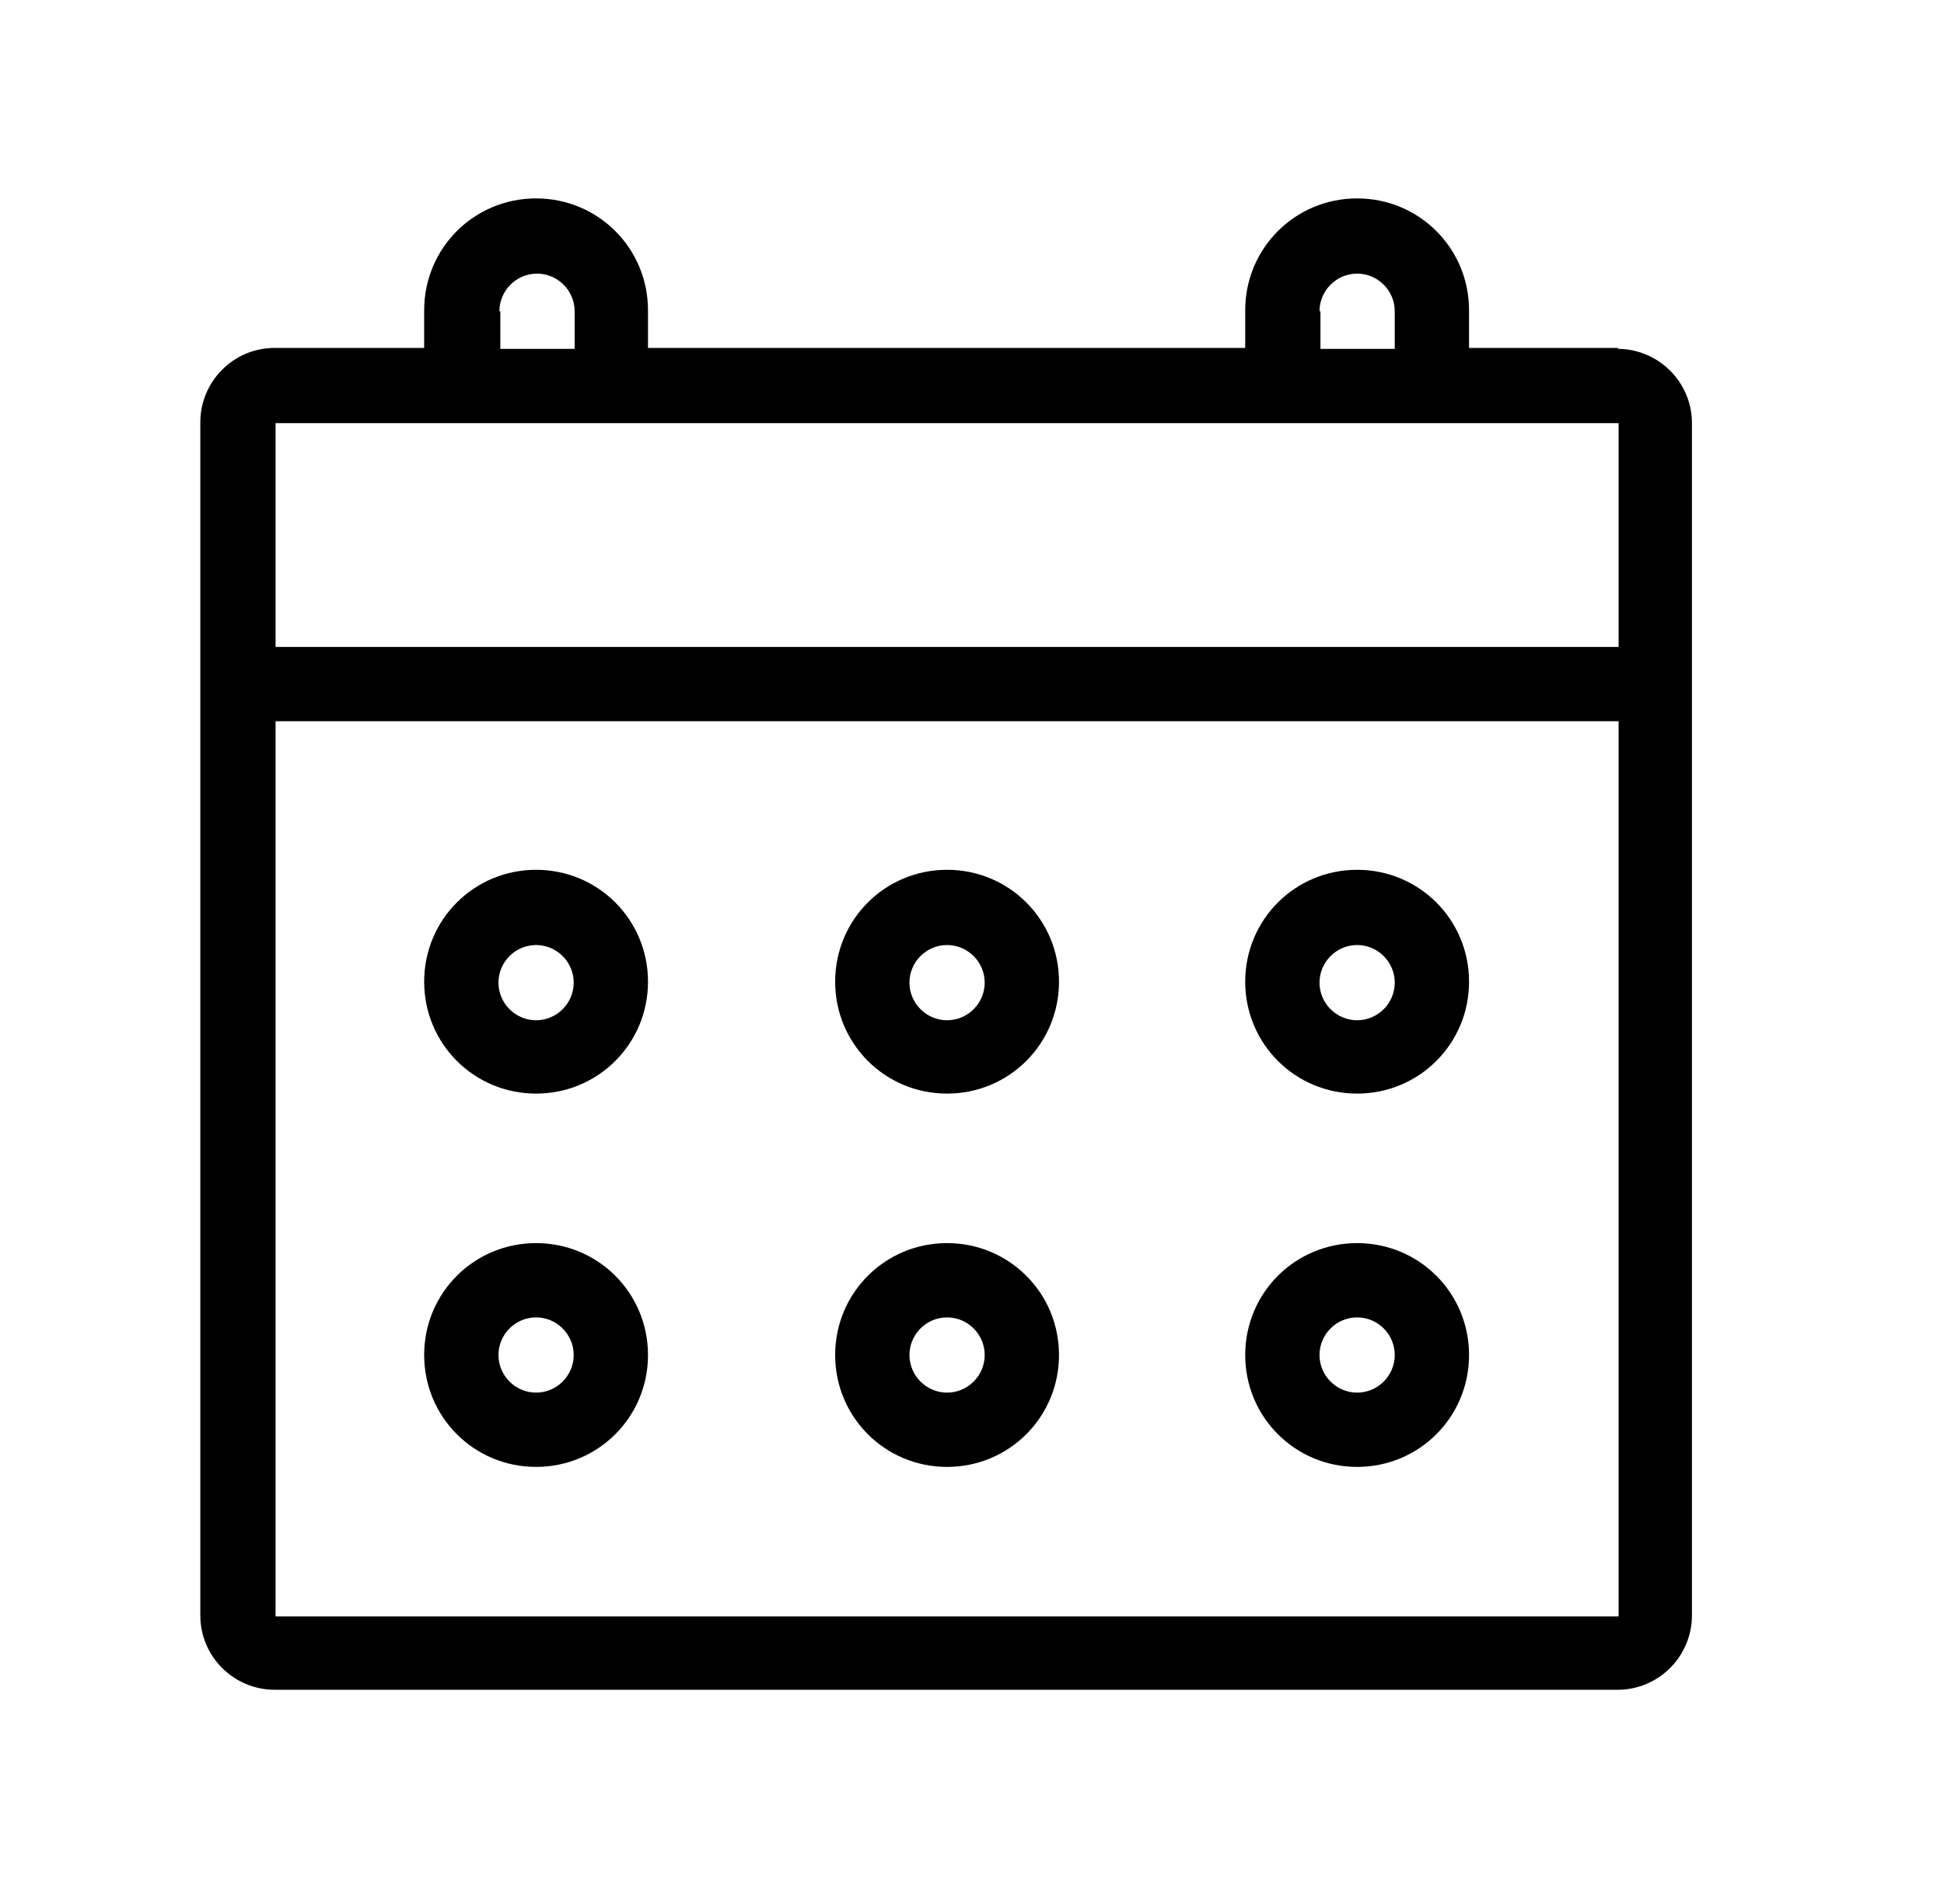 <svg xmlns="http://www.w3.org/2000/svg" id="Ebene_1" data-name="Ebene 1" version="1.1" viewBox="0 0 206.7 202.5"><defs><style> .cls-1 { fill: #000; stroke-width: 0px; } </style></defs><path class="cls-1" d="M172.1,37h-15.9v-4c0-6.6-5.3-11.9-11.9-11.9s-11.9,5.3-11.9,11.9v4h-63.5v-4c0-6.6-5.3-11.9-11.9-11.9s-11.9,5.3-11.9,11.9v4h-15.9c-4.4,0-7.9,3.6-7.9,7.9v126.9c0,4.4,3.6,7.9,7.9,7.9h142.8c4.4,0,7.9-3.6,7.9-7.9V45c0-4.4-3.6-7.9-7.9-7.9ZM140.3,33.1c0-2.2,1.8-4,4-4s4,1.8,4,4v4h-7.9v-4ZM53.1,33.1c0-2.2,1.8-4,4-4s4,1.8,4,4v4h-7.9v-4ZM172.1,171.9H29.3v-95.2h142.8v95.2ZM172.1,68.8H29.3v-23.8h142.8v23.8Z"></path><path class="cls-1" d="M57,156c6.6,0,11.9-5.3,11.9-11.9s-5.3-11.9-11.9-11.9-11.9,5.3-11.9,11.9,5.3,11.9,11.9,11.9ZM57,140.1c2.2,0,4,1.8,4,4s-1.8,4-4,4-4-1.8-4-4,1.8-4,4-4Z"></path><path class="cls-1" d="M100.7,156c6.6,0,11.9-5.3,11.9-11.9s-5.3-11.9-11.9-11.9-11.9,5.3-11.9,11.9,5.3,11.9,11.9,11.9ZM100.7,140.1c2.2,0,4,1.8,4,4s-1.8,4-4,4-4-1.8-4-4,1.8-4,4-4Z"></path><path class="cls-1" d="M144.3,156c6.6,0,11.9-5.3,11.9-11.9s-5.3-11.9-11.9-11.9-11.9,5.3-11.9,11.9,5.3,11.9,11.9,11.9ZM144.3,140.1c2.2,0,4,1.8,4,4s-1.8,4-4,4-4-1.8-4-4,1.8-4,4-4Z"></path><path class="cls-1" d="M57,116.3c6.6,0,11.9-5.3,11.9-11.9s-5.3-11.9-11.9-11.9-11.9,5.3-11.9,11.9,5.3,11.9,11.9,11.9ZM57,100.5c2.2,0,4,1.8,4,4s-1.8,4-4,4-4-1.8-4-4,1.8-4,4-4Z"></path><path class="cls-1" d="M100.7,116.3c6.6,0,11.9-5.3,11.9-11.9s-5.3-11.9-11.9-11.9-11.9,5.3-11.9,11.9,5.3,11.9,11.9,11.9ZM100.7,100.5c2.2,0,4,1.8,4,4s-1.8,4-4,4-4-1.8-4-4,1.8-4,4-4Z"></path><path class="cls-1" d="M144.3,116.3c6.6,0,11.9-5.3,11.9-11.9s-5.3-11.9-11.9-11.9-11.9,5.3-11.9,11.9,5.3,11.9,11.9,11.9ZM144.3,100.5c2.2,0,4,1.8,4,4s-1.8,4-4,4-4-1.8-4-4,1.8-4,4-4Z"></path></svg>